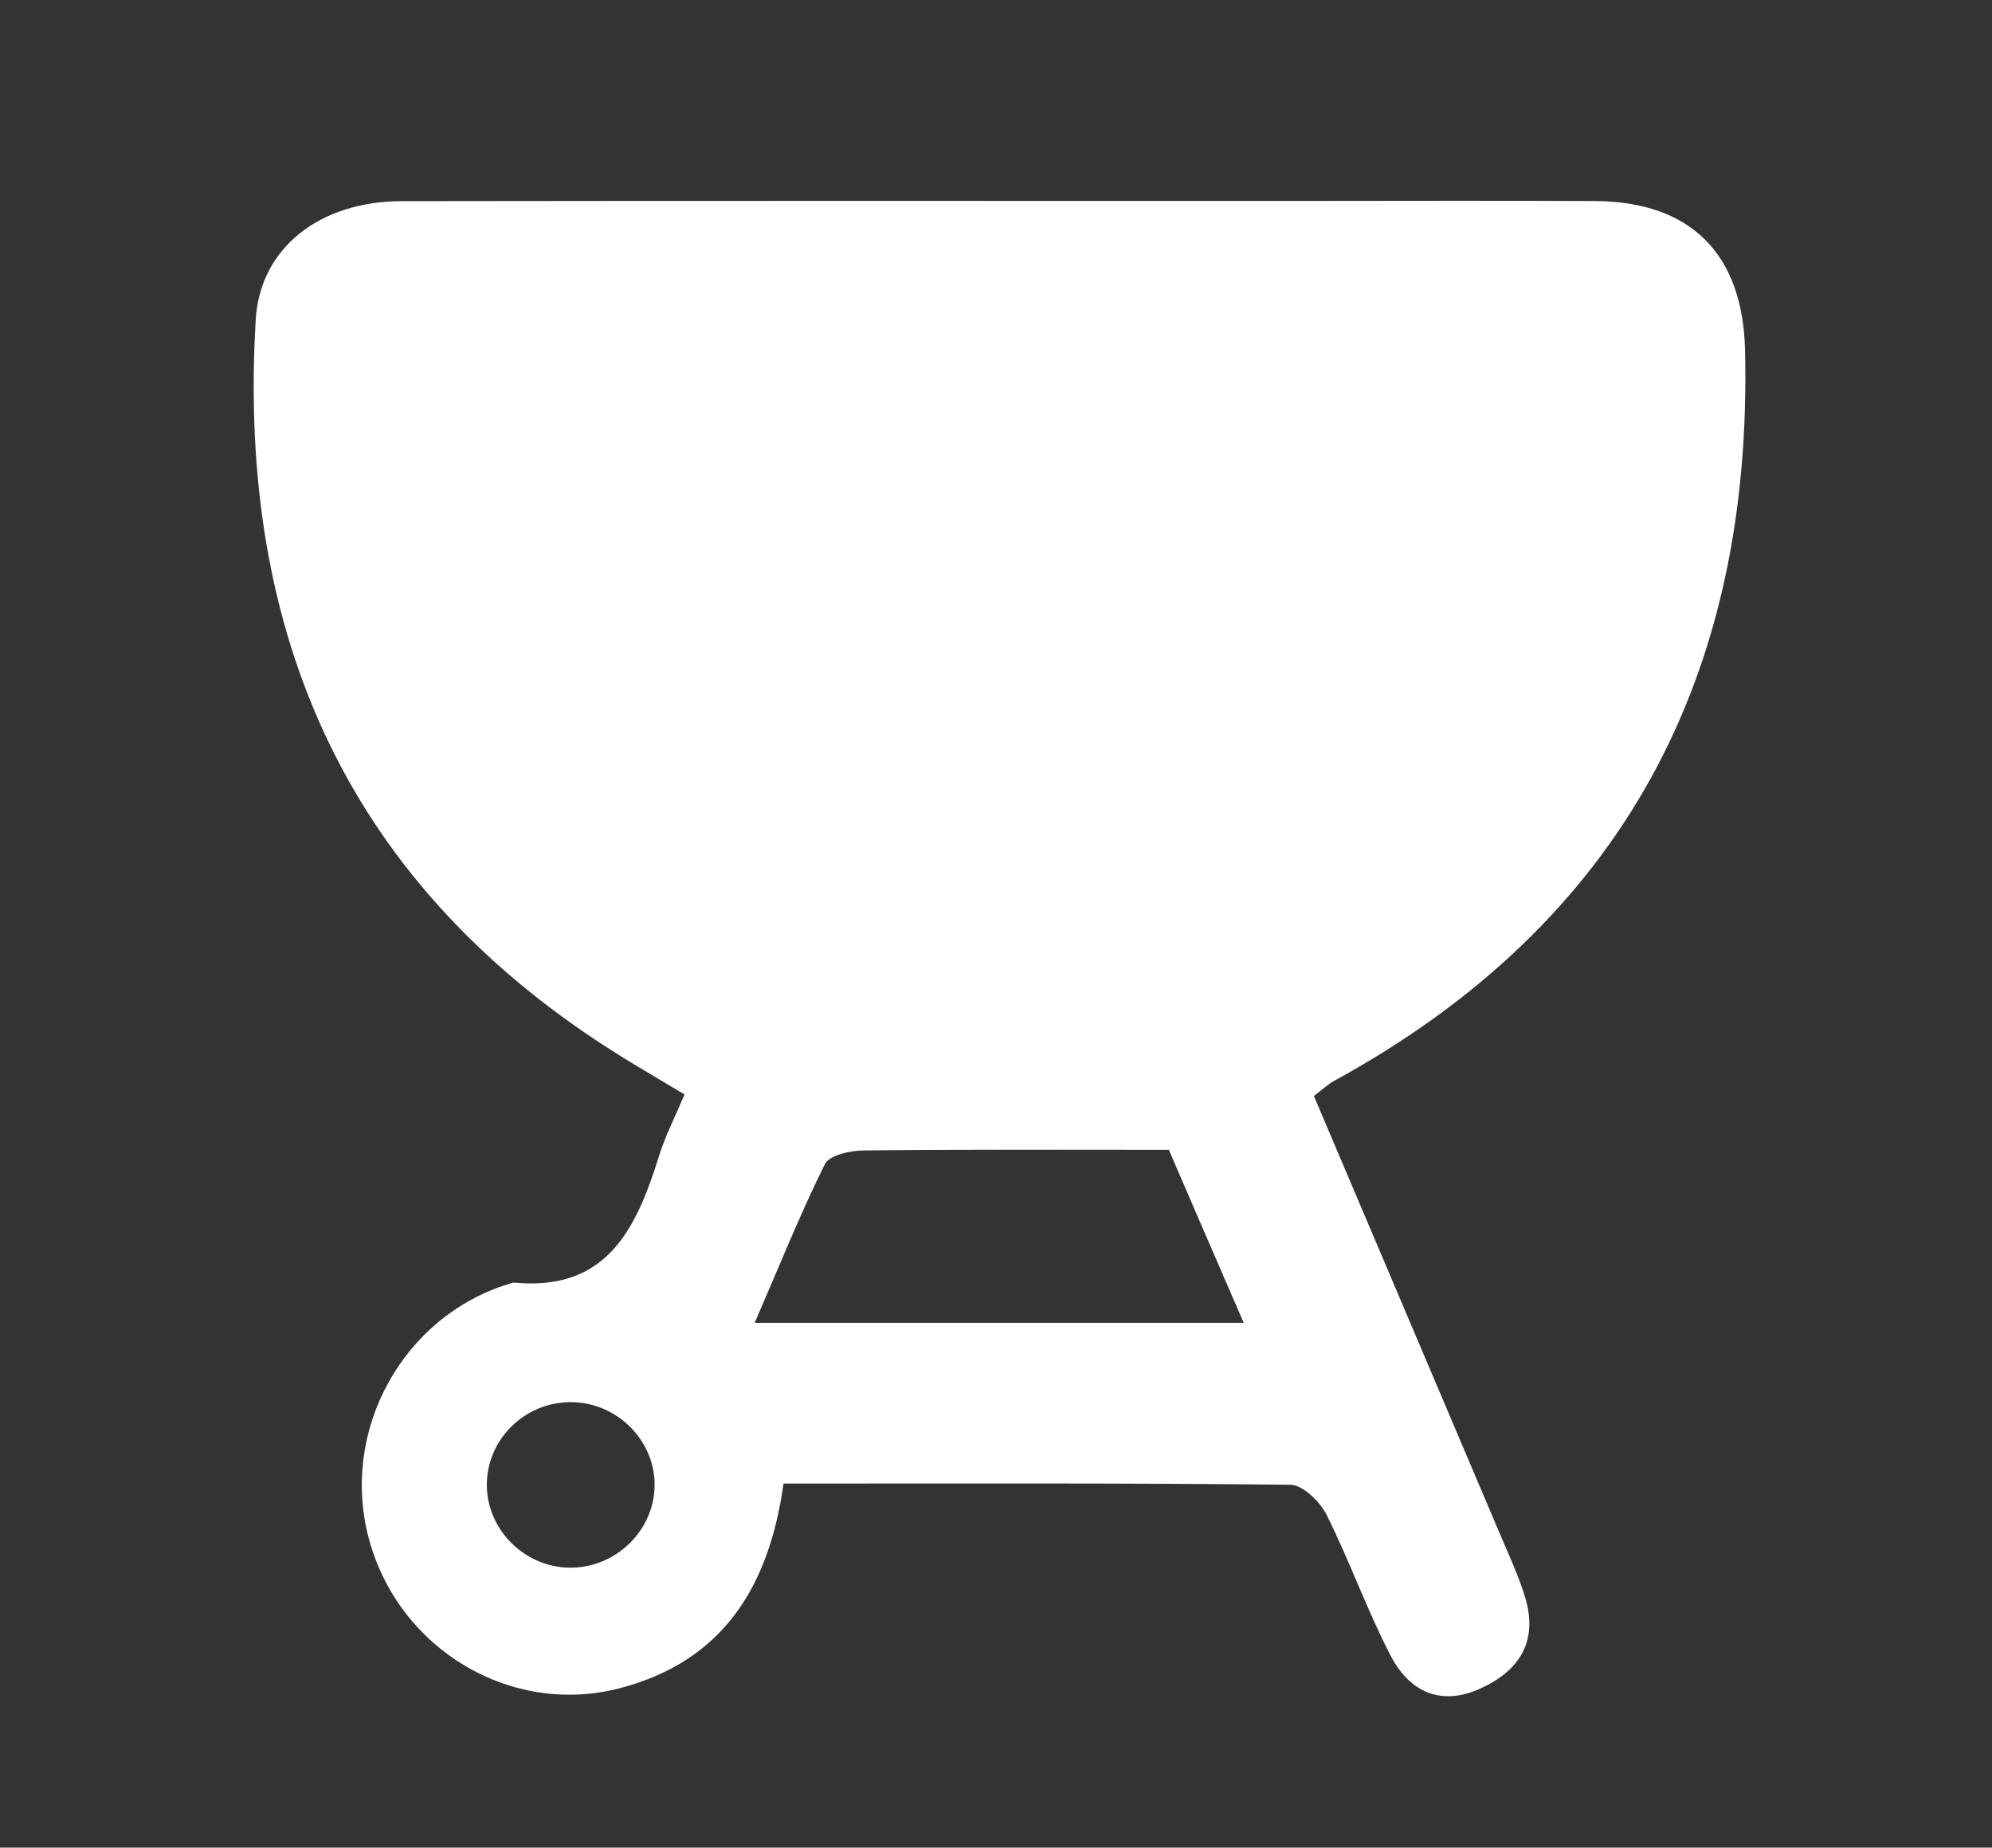<?xml version="1.0" encoding="utf-8"?>
<!-- Generator: Adobe Illustrator 28.2.0, SVG Export Plug-In . SVG Version: 6.00 Build 0)  -->
<svg version="1.1" id="Capa_1" xmlns="http://www.w3.org/2000/svg" xmlns:xlink="http://www.w3.org/1999/xlink" x="0px" y="0px"
	 viewBox="0 0 186 172.5" style="enable-background:new 0 0 186 172.5;" xml:space="preserve">
<rect x="0" y="0" width="186" height="172.5" fill="#333333" stroke="none"/>
<style type="text/css">
	.st0{fill:#FFFFFF;}
</style>
<path class="st0" d="M73.16,138.51c-1.37,9.81-5.78,16.56-15.15,19.07c-10.24,2.74-20.79-3.57-23.57-13.93
	c-2.7-10.1,3.17-20.76,13.1-23.79c0.16-0.05,0.33-0.12,0.49-0.11c8.69,0.82,11.41-5.11,13.51-11.84c0.59-1.89,1.51-3.67,2.38-5.73
	c-2.03-1.21-3.87-2.29-5.69-3.41C32.51,82.91,22.11,59.35,23.88,29.83c0.4-6.69,5.98-11.04,13.64-11.05
	c27.64-0.04,55.29-0.02,82.93-0.02c9.49,0,18.98-0.04,28.48,0.01c8.98,0.05,13.8,4.97,14.01,13.91
	c0.72,30.36-11.38,53.48-38.38,68.24c-0.56,0.31-1.04,0.77-1.88,1.4c5.8,13.66,11.59,27.26,17.36,40.86
	c0.84,1.99,1.78,3.97,2.39,6.03c1.19,4.03-0.55,6.78-4.21,8.44c-3.75,1.7-6.65,0.24-8.37-3.07c-2.22-4.27-3.83-8.86-5.99-13.17
	c-0.62-1.23-2.22-2.78-3.38-2.79C104.85,138.45,89.21,138.51,73.16,138.51z M109.14,107.35c-10.06,0-19.3-0.05-28.53,0.06
	c-1.24,0.01-3.18,0.45-3.59,1.28c-2.33,4.7-4.28,9.58-6.55,14.81c15.54,0,30.24,0,45.66,0
	C113.63,117.75,111.35,112.48,109.14,107.35z M53.47,146.36c4.38-0.12,7.89-3.87,7.64-8.16c-0.24-4.12-3.84-7.4-8.01-7.29
	c-4.41,0.11-7.88,3.82-7.63,8.16C45.72,143.19,49.32,146.47,53.47,146.36z"/>
</svg>
